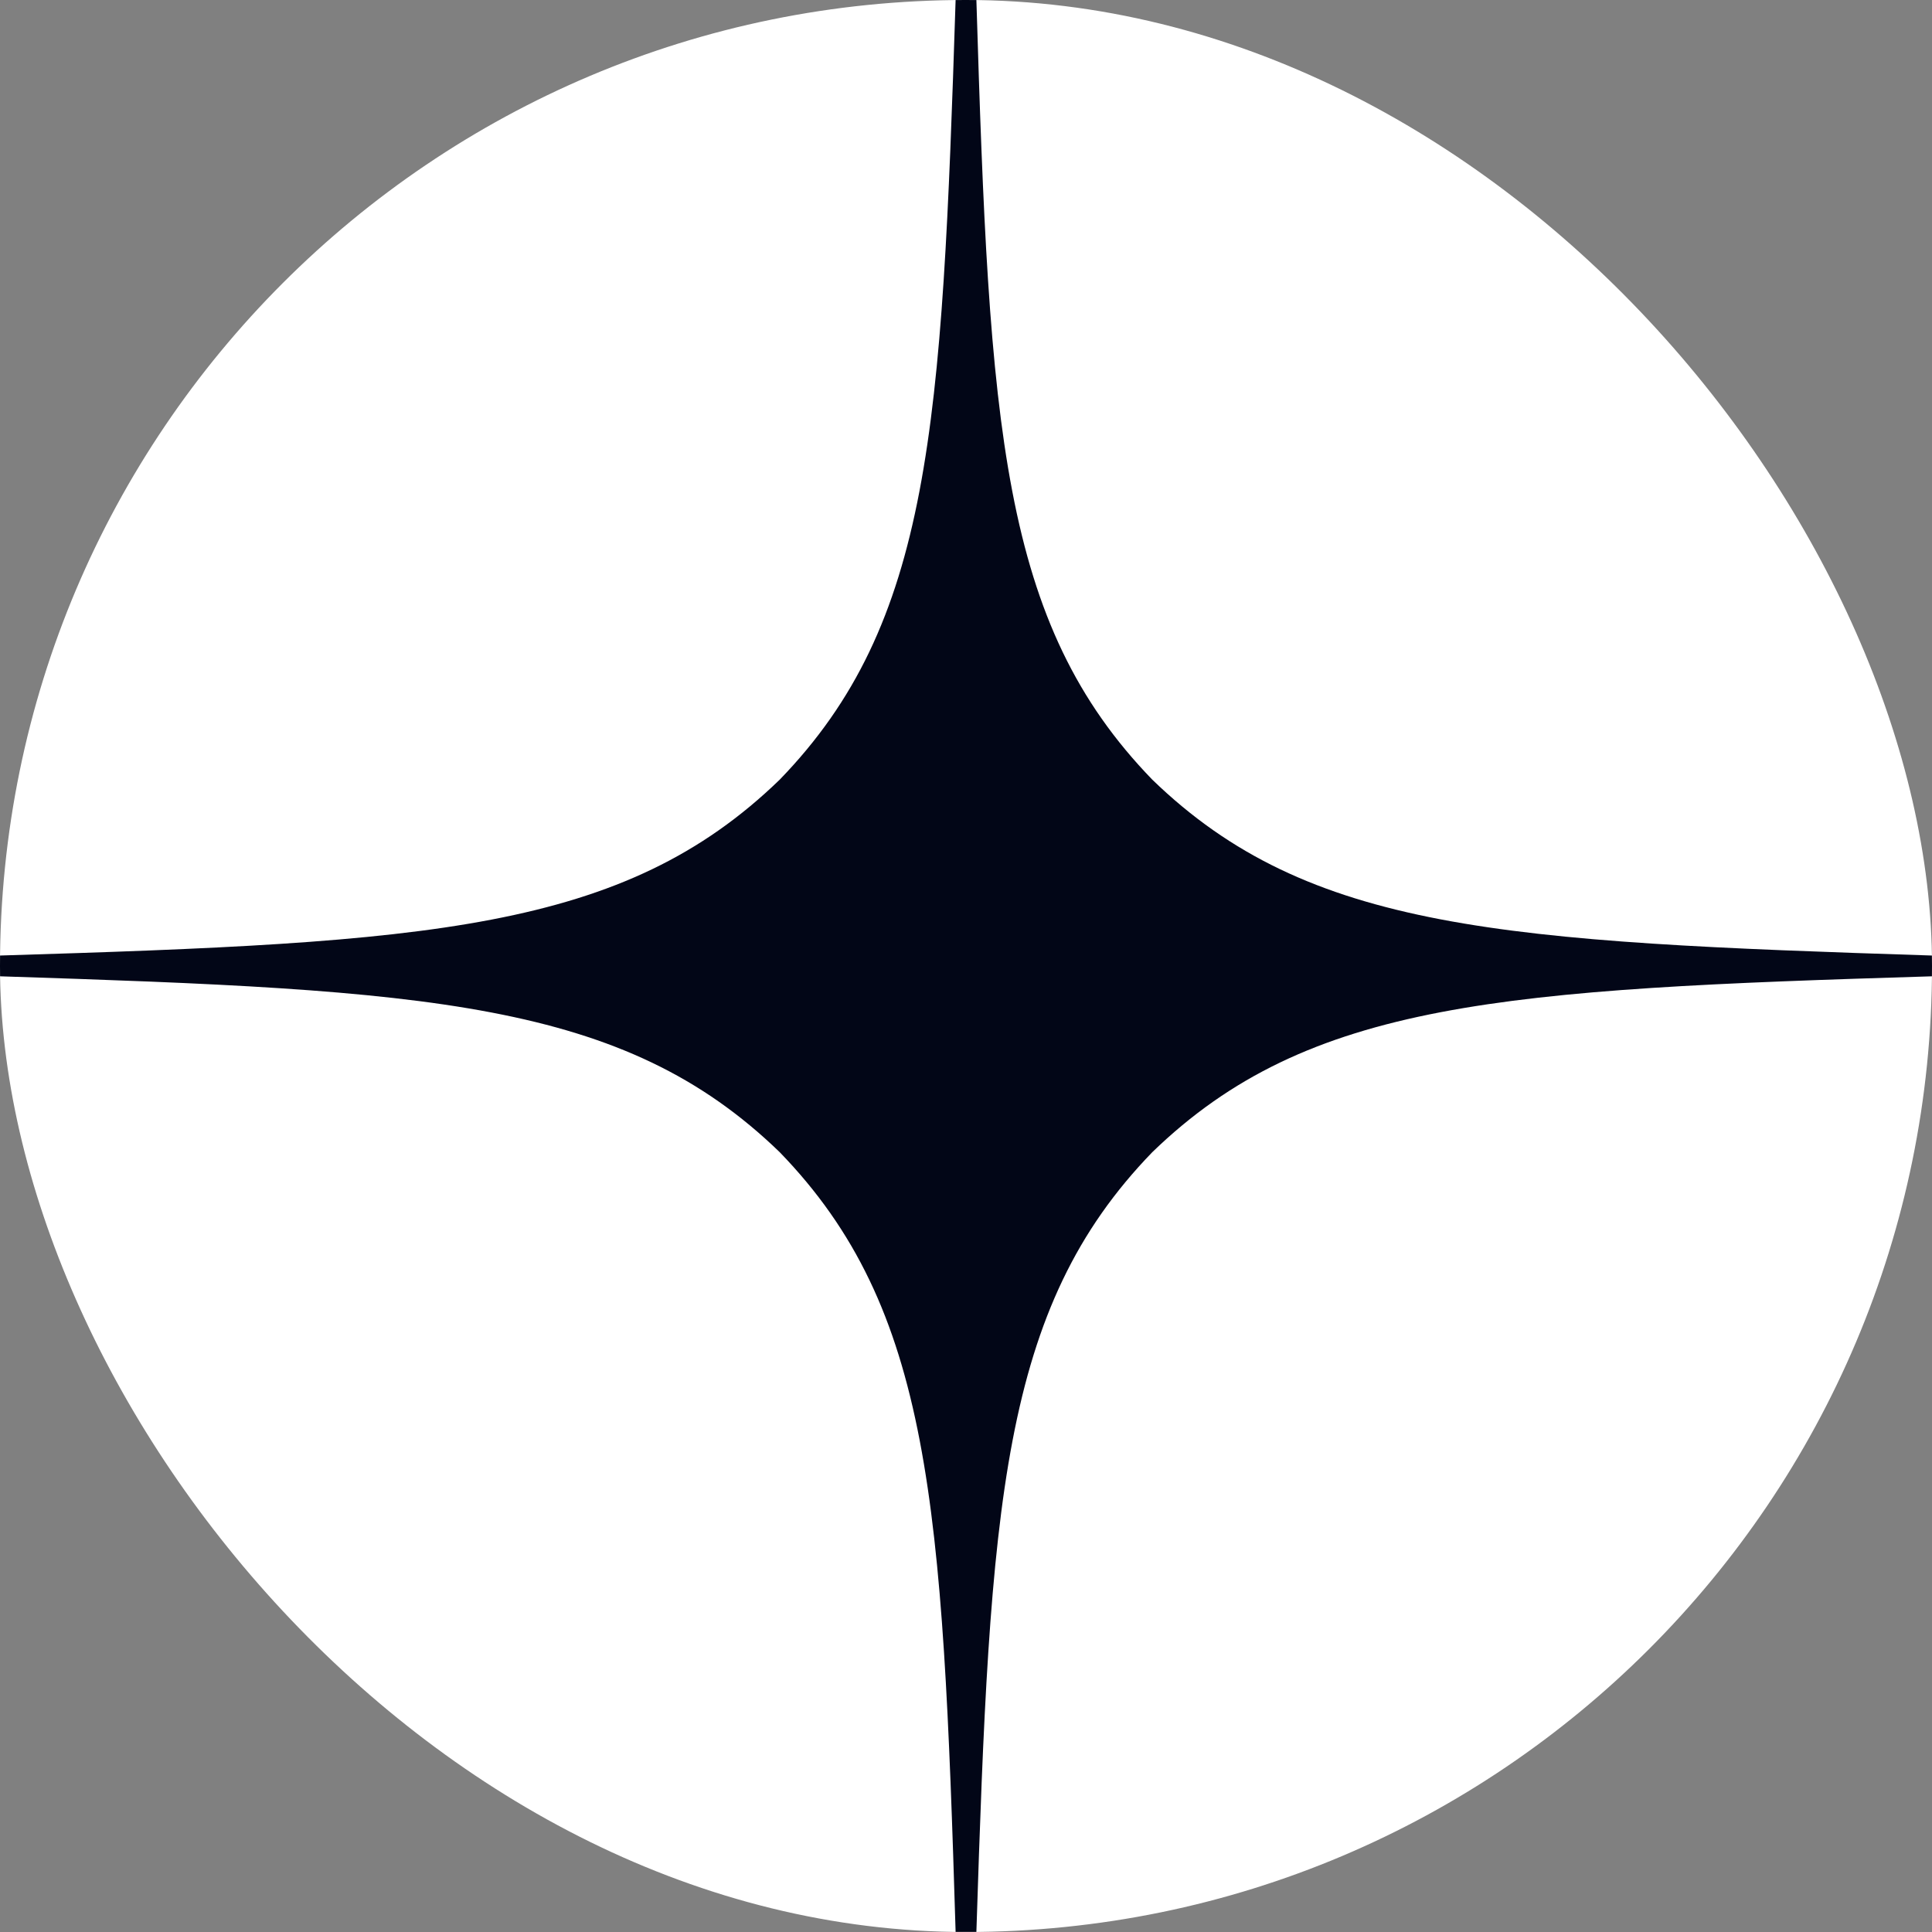 <?xml version="1.0" encoding="UTF-8"?> <svg xmlns="http://www.w3.org/2000/svg" width="24" height="24" viewBox="0 0 24 24" fill="none"><rect x="0" y="0" width="24" height="24" fill="#808080" stroke="none"/> <g clip-path="url(#clip0_180_3055)"> <rect width="24" height="24" rx="12" fill="white"></rect> <path d="M24 12.128V11.87C18.686 11.699 16.26 11.57 14.314 9.685C12.429 7.739 12.291 5.313 12.129 -0.001H11.871C11.7 5.313 11.571 7.739 9.686 9.685C7.74 11.57 5.314 11.708 0 11.87V12.128C5.314 12.299 7.74 12.428 9.686 14.313C11.571 16.259 11.709 18.685 11.871 23.999H12.129C12.3 18.685 12.429 16.259 14.314 14.313C16.26 12.428 18.686 12.29 24 12.128Z" fill="#020617"></path> </g> <defs> <clipPath id="clip0_180_3055"> <rect width="24" height="24" rx="12" fill="white"></rect> </clipPath> </defs> </svg> 